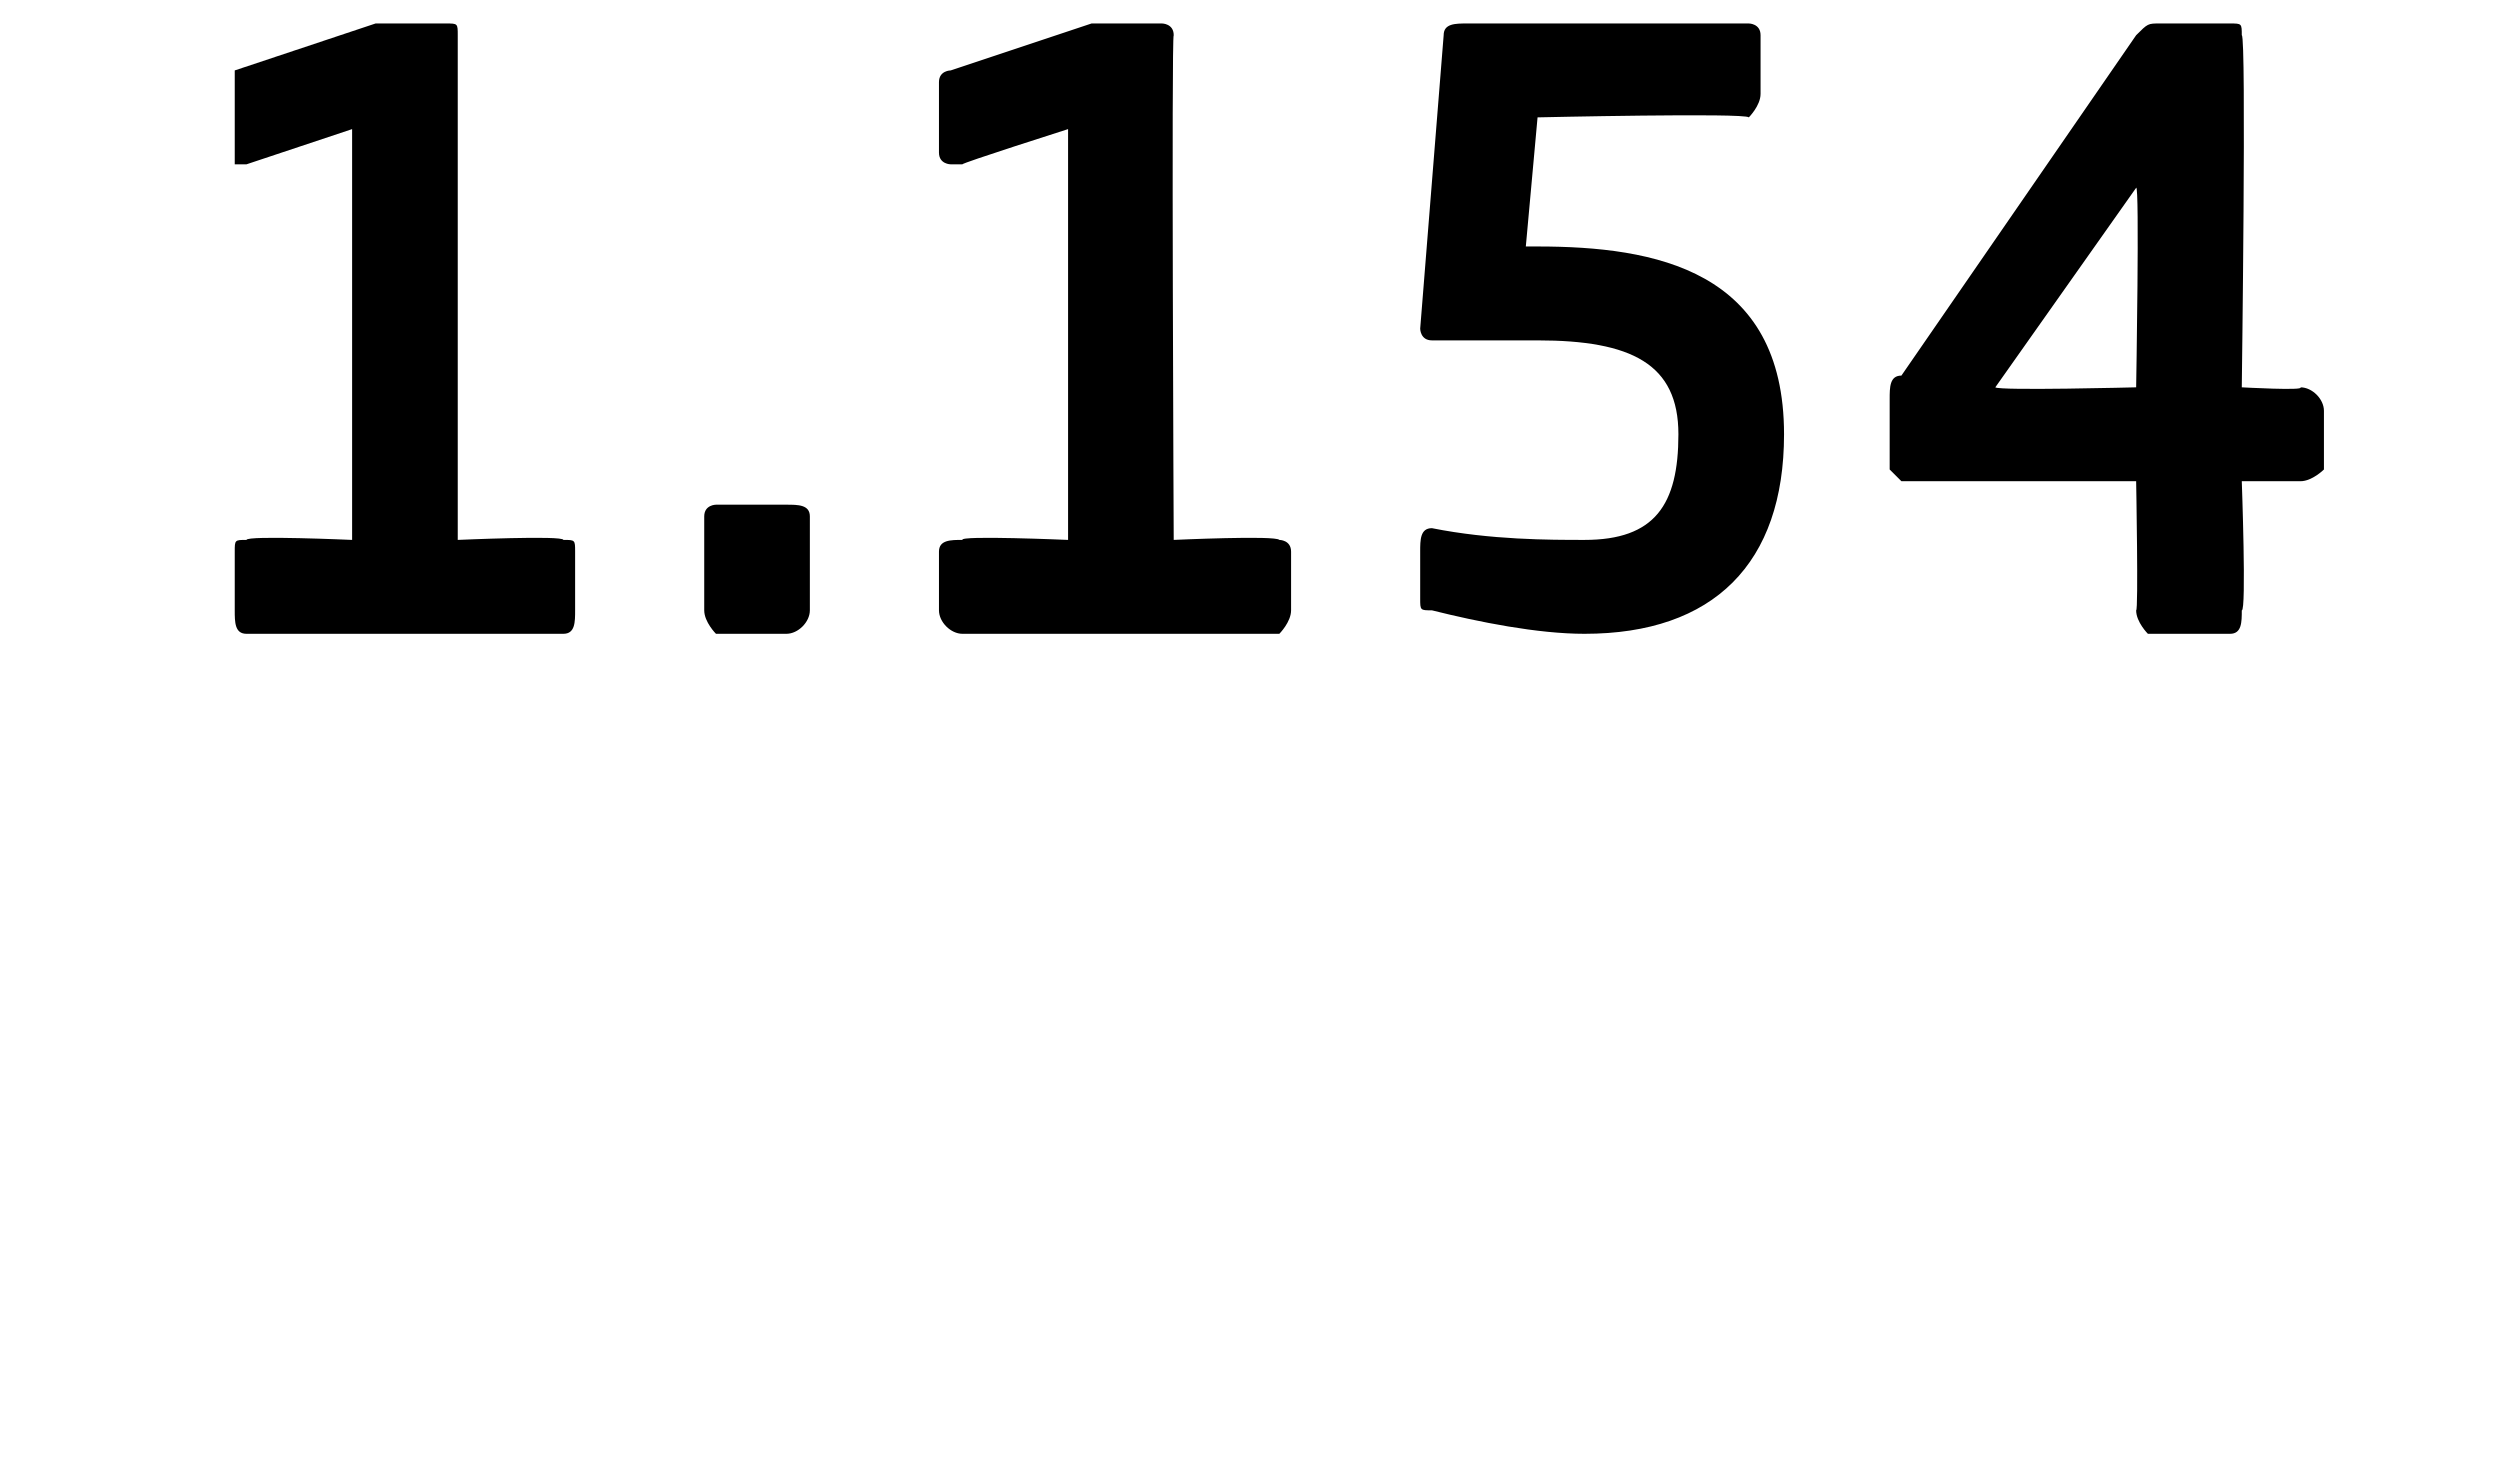 <?xml version="1.0" standalone="no"?><!DOCTYPE svg PUBLIC "-//W3C//DTD SVG 1.1//EN" "http://www.w3.org/Graphics/SVG/1.1/DTD/svg11.dtd"><svg xmlns="http://www.w3.org/2000/svg" version="1.1" width="21.3px" height="12.6px" viewBox="0 0 21.3 12.6"><desc>1 154</desc><defs/><g id="Polygon38635"><path d="m2.1 5.4c-.1 0-.1-.1-.1-.2v-.5c0-.1 0-.1.1-.1c0-.04.9 0 .9 0V1.1l-.9.3h-.1v-.8L3.2.2h.6c.1 0 .1 0 .1.1v4.3s.9-.04.9 0c.1 0 .1 0 .1.1v.5c0 .1 0 .2-.1.2H2.1zm4.6 0h-.6S6 5.3 6 5.2v-.8c0-.1.1-.1.1-.1h.6c.1 0 .2 0 .2.1v.8c0 .1-.1.2-.2.2zm1.5 0c-.1 0-.2-.1-.2-.2v-.5c0-.1.1-.1.2-.1c-.03-.04.9 0 .9 0V1.1s-.91.29-.9.3h-.1s-.1 0-.1-.1v-.6c0-.1.1-.1.1-.1L9.3.2h.6s.1 0 .1.1c-.02-.01 0 4.3 0 4.3c0 0 .87-.04.9 0c0 0 .1 0 .1.1v.5c0 .1-.1.2-.1.2H8.2zm5.3 0c-.4 0-.9-.1-1.3-.2c-.1 0-.1 0-.1-.1v-.4c0-.1 0-.2.1-.2c.5.1 1 .1 1.3.1c.6 0 .8-.3.8-.9c0-.6-.4-.8-1.2-.8h-.9c-.1 0-.1-.1-.1-.1l.2-2.5c0-.1.1-.1.2-.1h2.4s.1 0 .1.1v.5c0 .1-.1.2-.1.2c-.03-.04-1.8 0-1.8 0L13 2.1h.1c1 0 2.1.2 2.1 1.6c0 1.1-.6 1.7-1.7 1.7zm6.1-1.3h-.5s.04 1.11 0 1.1c0 .1 0 .2-.1.2h-.7s-.1-.1-.1-.2c.02.01 0-1.1 0-1.1h-2l-.1-.1v-.6c0-.1 0-.2.1-.2l2-2.9c.1-.1.1-.1.2-.1h.6c.1 0 .1 0 .1.1c.04 0 0 3 0 3c0 0 .54.03.5 0c.1 0 .2.1.2.2v.5s-.1.1-.2.1zm-1.4-2.5v-.1v.1L17 3.3c.03.03 1.2 0 1.2 0c0 0 .03-1.74 0-1.7z" stroke="none" fill="#000"/></g></svg>